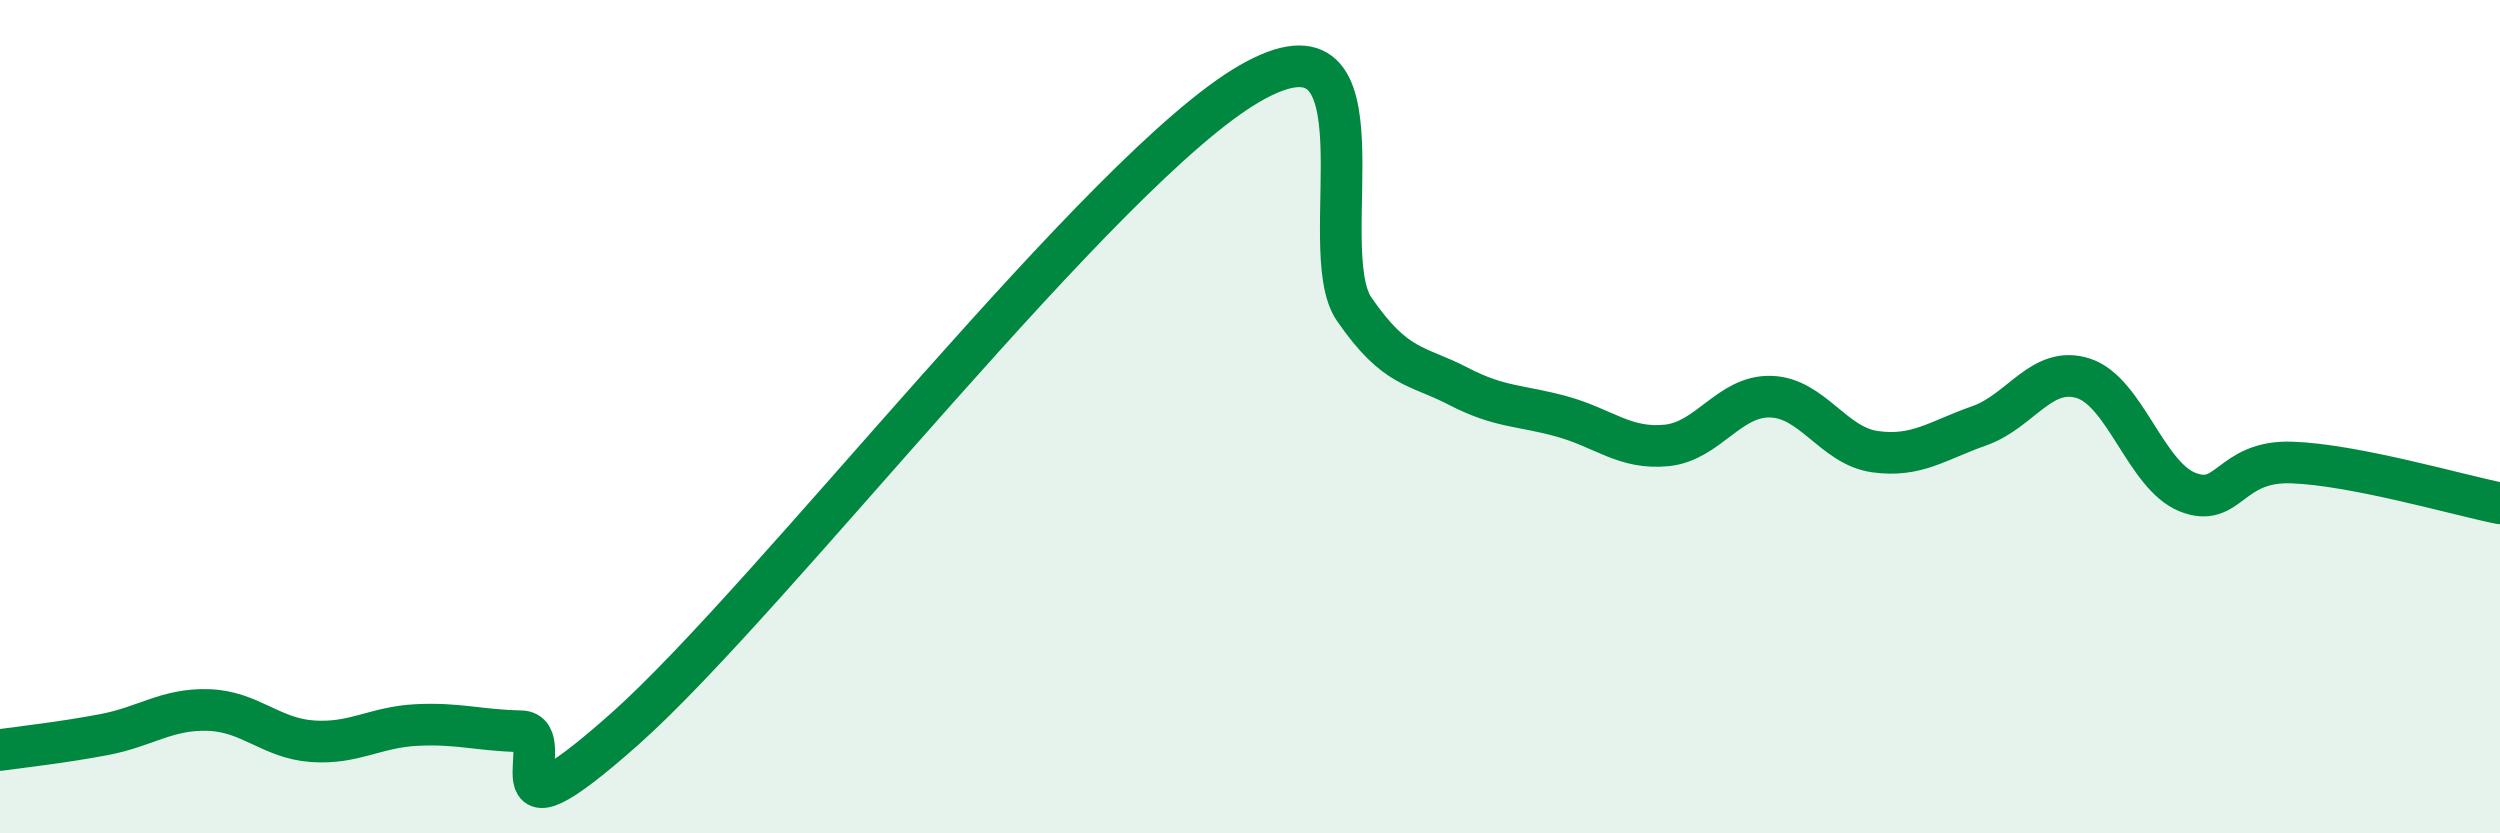 
    <svg width="60" height="20" viewBox="0 0 60 20" xmlns="http://www.w3.org/2000/svg">
      <path
        d="M 0,18 C 0.5,17.93 1.5,17.82 2.5,17.63 C 3.5,17.44 4,17.01 5,17.04 C 6,17.07 6.5,17.72 7.5,17.79 C 8.5,17.86 9,17.45 10,17.4 C 11,17.35 11.5,17.53 12.5,17.55 C 13.5,17.57 11.5,20.6 15,17.49 C 18.5,14.38 26.5,4.01 30,2 C 33.5,-0.01 31.5,5.97 32.5,7.42 C 33.5,8.87 34,8.75 35,9.27 C 36,9.79 36.5,9.72 37.5,10 C 38.5,10.28 39,10.79 40,10.69 C 41,10.59 41.5,9.49 42.5,9.52 C 43.5,9.55 44,10.7 45,10.84 C 46,10.98 46.5,10.57 47.5,10.22 C 48.5,9.87 49,8.76 50,9.08 C 51,9.4 51.5,11.41 52.5,11.81 C 53.5,12.21 53.5,11.05 55,11.1 C 56.5,11.15 59,11.88 60,12.08L60 20L0 20Z"
        fill="#008740"
        opacity="0.1"
        stroke-linecap="round"
        stroke-linejoin="round"
      />
      <path
        d="M 0,18 C 0.5,17.93 1.5,17.82 2.5,17.63 C 3.5,17.44 4,17.01 5,17.04 C 6,17.07 6.5,17.72 7.5,17.79 C 8.5,17.86 9,17.45 10,17.4 C 11,17.35 11.5,17.53 12.5,17.55 C 13.5,17.57 11.5,20.6 15,17.49 C 18.5,14.38 26.5,4.01 30,2 C 33.5,-0.01 31.5,5.97 32.5,7.42 C 33.5,8.87 34,8.75 35,9.27 C 36,9.79 36.5,9.72 37.5,10 C 38.5,10.28 39,10.79 40,10.69 C 41,10.59 41.5,9.49 42.5,9.52 C 43.5,9.55 44,10.7 45,10.84 C 46,10.98 46.5,10.57 47.5,10.22 C 48.5,9.87 49,8.76 50,9.08 C 51,9.4 51.5,11.41 52.5,11.81 C 53.5,12.21 53.5,11.05 55,11.1 C 56.5,11.15 59,11.88 60,12.08"
        stroke="#008740"
        stroke-width="1"
        fill="none"
        stroke-linecap="round"
        stroke-linejoin="round"
      />
    </svg>
  
